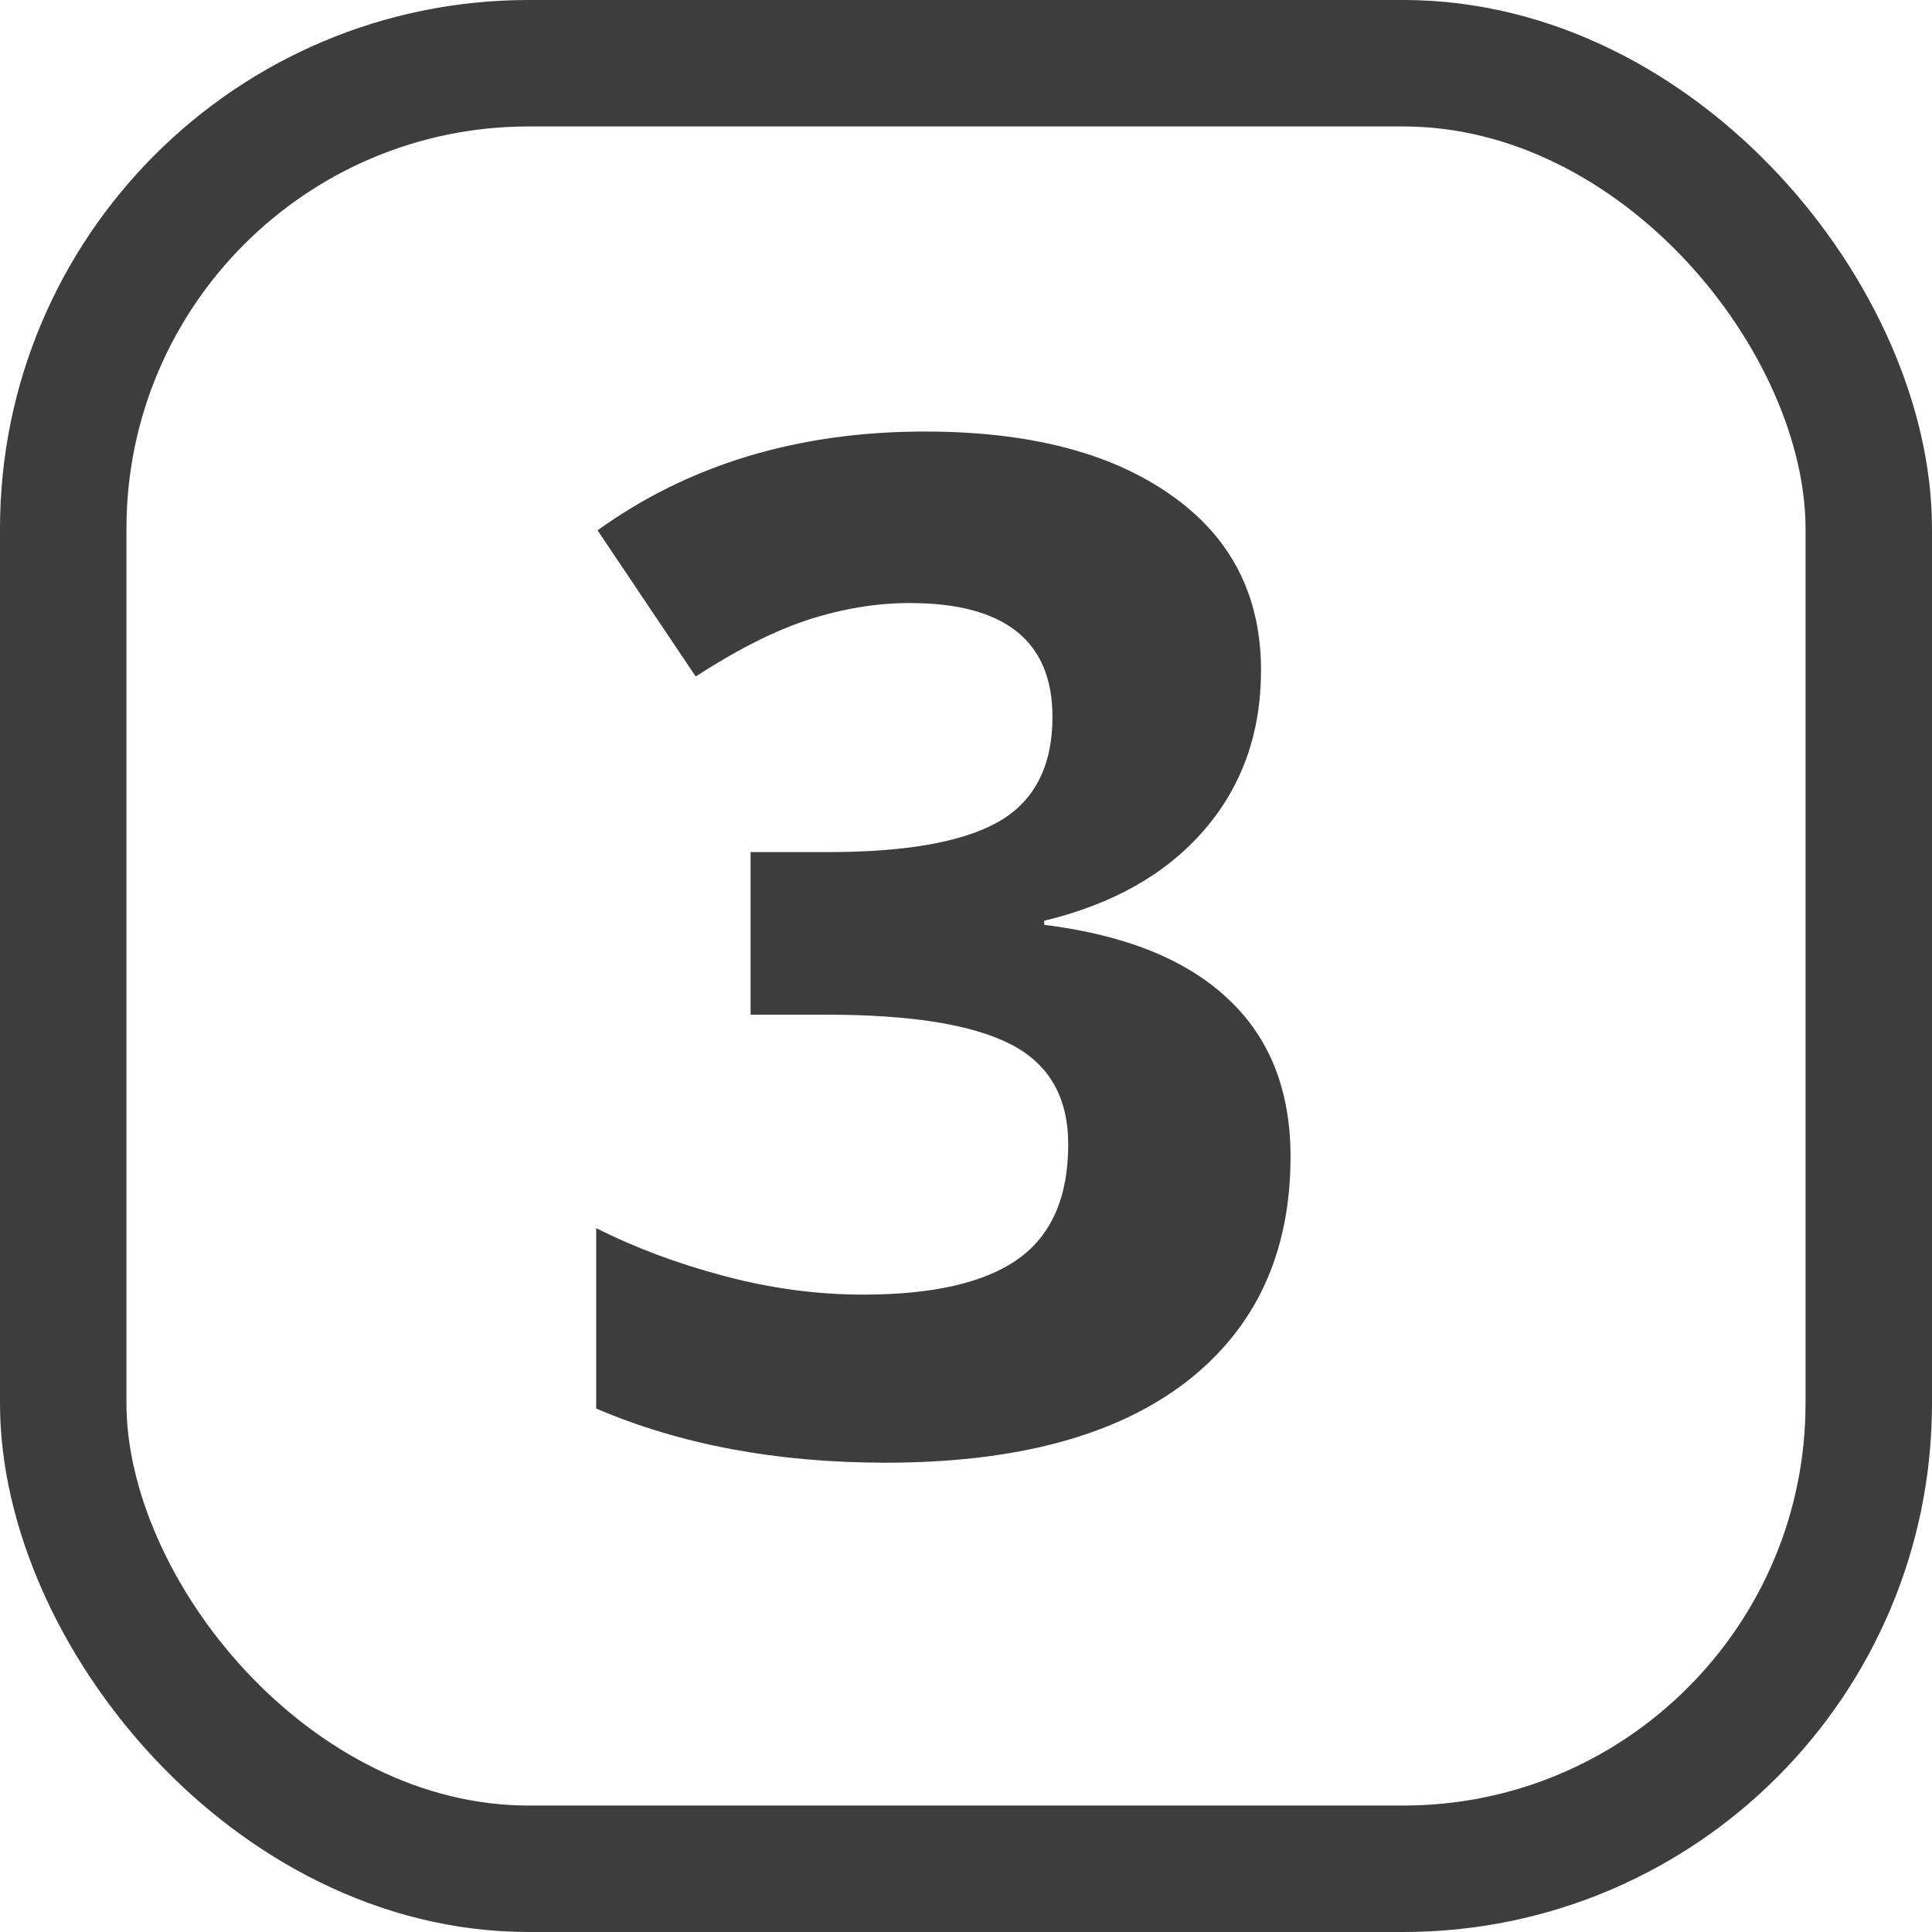 <svg width="44" height="44" viewBox="0 0 44 44" fill="none" xmlns="http://www.w3.org/2000/svg">
<rect x="1.44" y="1.44" width="41.12" height="41.12" rx="10.6" stroke="#3D3D3D" stroke-width="2.88"/>
<path d="M28.719 15.266C28.719 16.693 28.287 17.906 27.422 18.906C26.557 19.906 25.344 20.594 23.781 20.969V21.062C25.625 21.292 27.021 21.854 27.969 22.75C28.917 23.635 29.391 24.833 29.391 26.344C29.391 28.542 28.594 30.255 27 31.484C25.406 32.703 23.13 33.312 20.172 33.312C17.693 33.312 15.495 32.901 13.578 32.078V27.969C14.463 28.417 15.438 28.781 16.5 29.062C17.562 29.344 18.615 29.484 19.656 29.484C21.25 29.484 22.427 29.213 23.188 28.672C23.948 28.13 24.328 27.26 24.328 26.062C24.328 24.99 23.891 24.229 23.016 23.781C22.141 23.333 20.745 23.109 18.828 23.109H17.094V19.406H18.859C20.63 19.406 21.922 19.177 22.734 18.719C23.557 18.25 23.969 17.453 23.969 16.328C23.969 14.599 22.885 13.734 20.719 13.734C19.969 13.734 19.203 13.859 18.422 14.109C17.651 14.359 16.792 14.792 15.844 15.406L13.609 12.078C15.693 10.578 18.177 9.828 21.062 9.828C23.427 9.828 25.292 10.307 26.656 11.266C28.031 12.224 28.719 13.557 28.719 15.266Z" fill="#3D3D3D"/>
</svg>
